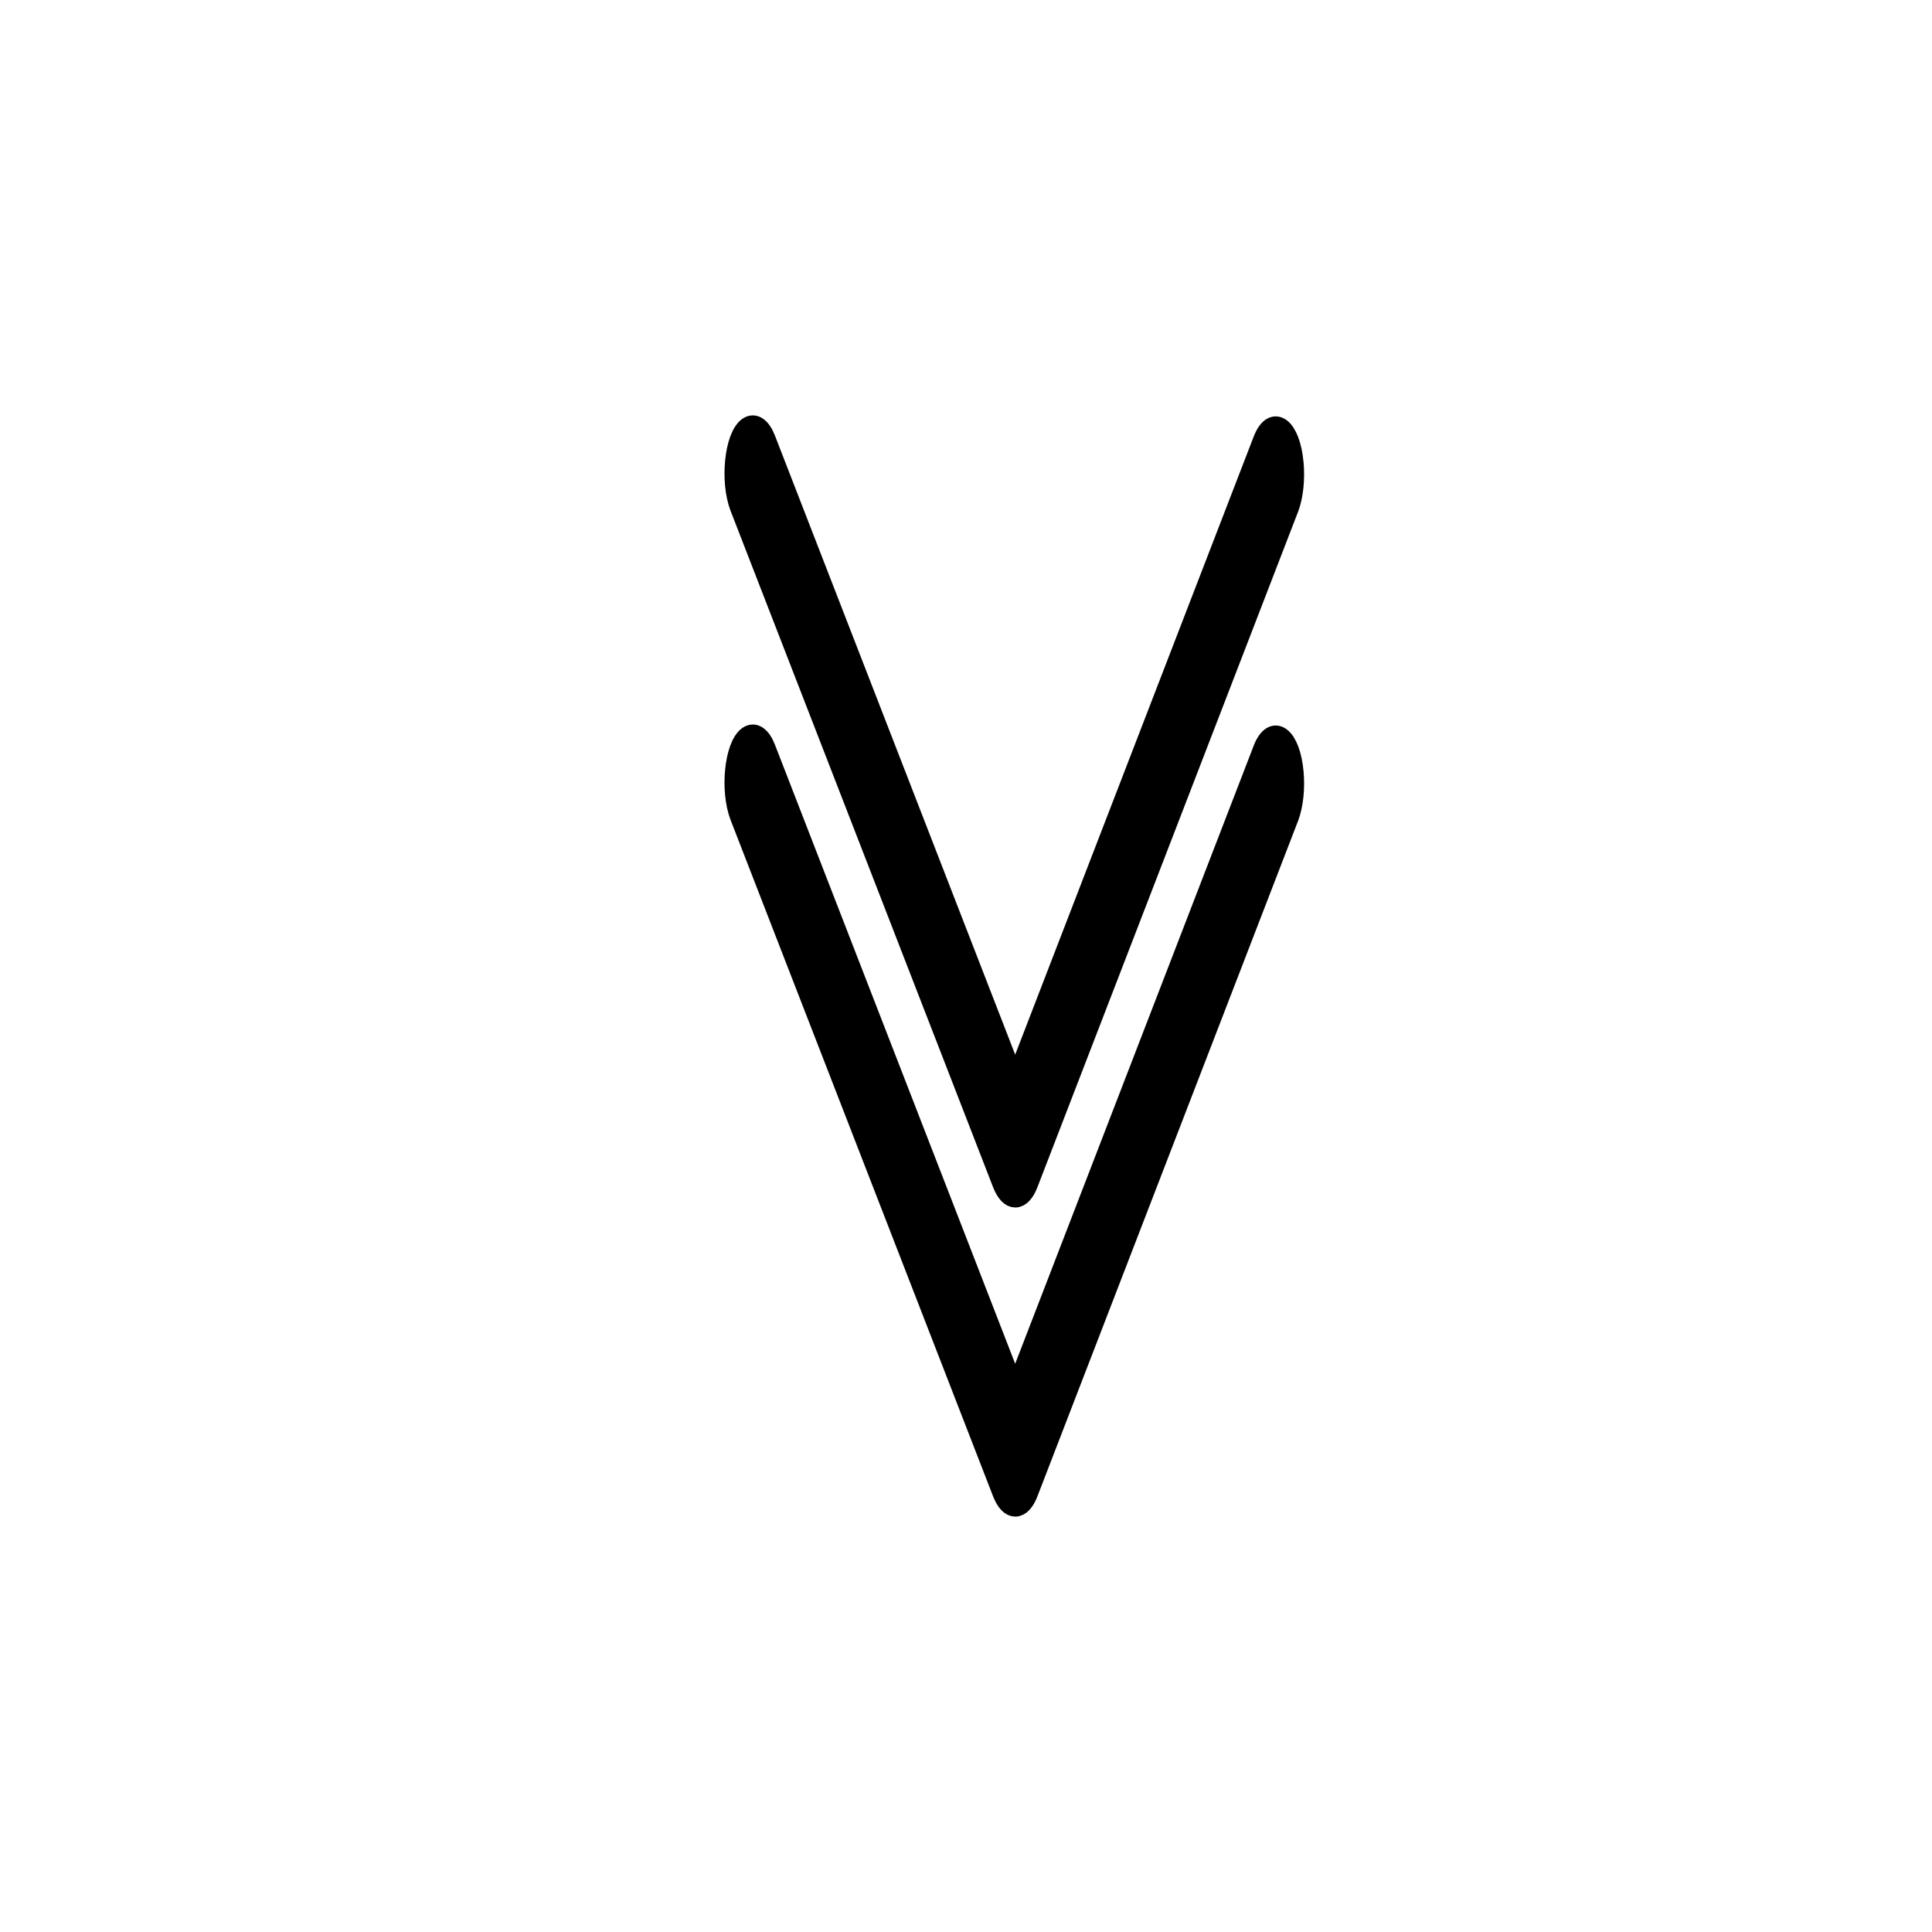 <?xml version="1.0" encoding="UTF-8"?> <svg xmlns="http://www.w3.org/2000/svg" viewBox="1950 2450 100 100" width="100" height="100"><path fill="url(#tSvgGradientb5a5cc9aa3)" stroke="url(#tSvgGradient1569cacdbf0)" fill-opacity="1" stroke-width="1" stroke-opacity="1" color="rgb(51, 51, 51)" fill-rule="evenodd" font-size-adjust="none" display="undefined" stroke-linecap="undefined" stroke-linejoin="undefined" stroke-dasharray="undefined" paint-order="undefined" id="tSvgb618c1177b" title="Path 111" d="M 2002.55 2512 C 2002.304 2512 2002.059 2511.758 2001.87 2511.274 C 1997.342 2499.607 1992.813 2487.939 1988.285 2476.271 C 1987.759 2474.915 1987.996 2472.591 1988.712 2472.087 C 1989.045 2471.854 1989.4 2472.097 1989.644 2472.726 C 1993.945 2483.809 1998.246 2494.891 2002.547 2505.973 C 2006.823 2494.893 2011.099 2483.812 2015.375 2472.732 C 2015.916 2471.414 2016.805 2472.11 2016.975 2473.983 C 2017.048 2474.799 2016.96 2475.655 2016.738 2476.266 C 2012.236 2487.934 2007.733 2499.601 2003.231 2511.269C 2003.051 2511.739 2002.806 2512.002 2002.55 2512Z"></path><path fill="url(#tSvgGradientbf8c7dca61)" stroke="url(#tSvgGradient1614fd90809)" fill-opacity="1" stroke-width="1" stroke-opacity="1" color="rgb(51, 51, 51)" fill-rule="evenodd" font-size-adjust="none" id="tSvgf19aad6207" title="Path 109" d="M 2002.55 2528 C 2002.304 2528 2002.059 2527.758 2001.87 2527.274 C 1997.342 2515.607 1992.813 2503.939 1988.285 2492.271 C 1987.759 2490.915 1987.996 2488.591 1988.712 2488.087 C 1989.045 2487.854 1989.4 2488.097 1989.644 2488.726 C 1993.945 2499.809 1998.246 2510.891 2002.547 2521.973 C 2006.823 2510.893 2011.099 2499.812 2015.375 2488.731 C 2015.917 2487.414 2016.805 2488.11 2016.975 2489.983 C 2017.048 2490.799 2016.96 2491.655 2016.738 2492.266 C 2012.236 2503.934 2007.733 2515.601 2003.231 2527.269C 2003.051 2527.739 2002.806 2528.002 2002.55 2528Z"></path><defs><linearGradient id="tSvgGradientbf8c7dca61" x1="2002.5" x2="2002.5" y1="2488" y2="2528" gradientUnits="userSpaceOnUse" gradientTransform=""><stop offset="0" stop-color="hsl(18.252,32.39%,72.16%)" stop-opacity="1"></stop><stop offset="1" stop-color="hsl(18.252,32.39%,72.16%)" stop-opacity="0"></stop></linearGradient><linearGradient id="tSvgGradient1614fd90809" x1="2002.5" x2="2002.5" y1="2528" y2="2488" gradientUnits="userSpaceOnUse" gradientTransform=""><stop offset="0" stop-color="hsl(18.252,32.39%,72.16%)" stop-opacity="1"></stop><stop offset="1" stop-color="hsl(18.252,32.39%,72.16%)" stop-opacity="0"></stop></linearGradient><linearGradient id="tSvgGradient1569cacdbf0" x1="2002.5" x2="2002.5" y1="2512" y2="2472" gradientUnits="userSpaceOnUse" gradientTransform=""><stop offset="0" stop-color="hsl(18.252,32.39%,72.16%)" stop-opacity="1"></stop><stop offset="1" stop-color="hsl(18.252,32.39%,72.16%)" stop-opacity="0"></stop></linearGradient><linearGradient id="tSvgGradientb5a5cc9aa3" x1="2002.5" x2="2002.5" y1="2472" y2="2512" gradientUnits="userSpaceOnUse" gradientTransform=""><stop offset="0" stop-color="hsl(18.252,32.39%,72.16%)" stop-opacity="1"></stop><stop offset="1" stop-color="hsl(18.252,32.39%,72.16%)" stop-opacity="0"></stop></linearGradient></defs></svg> 